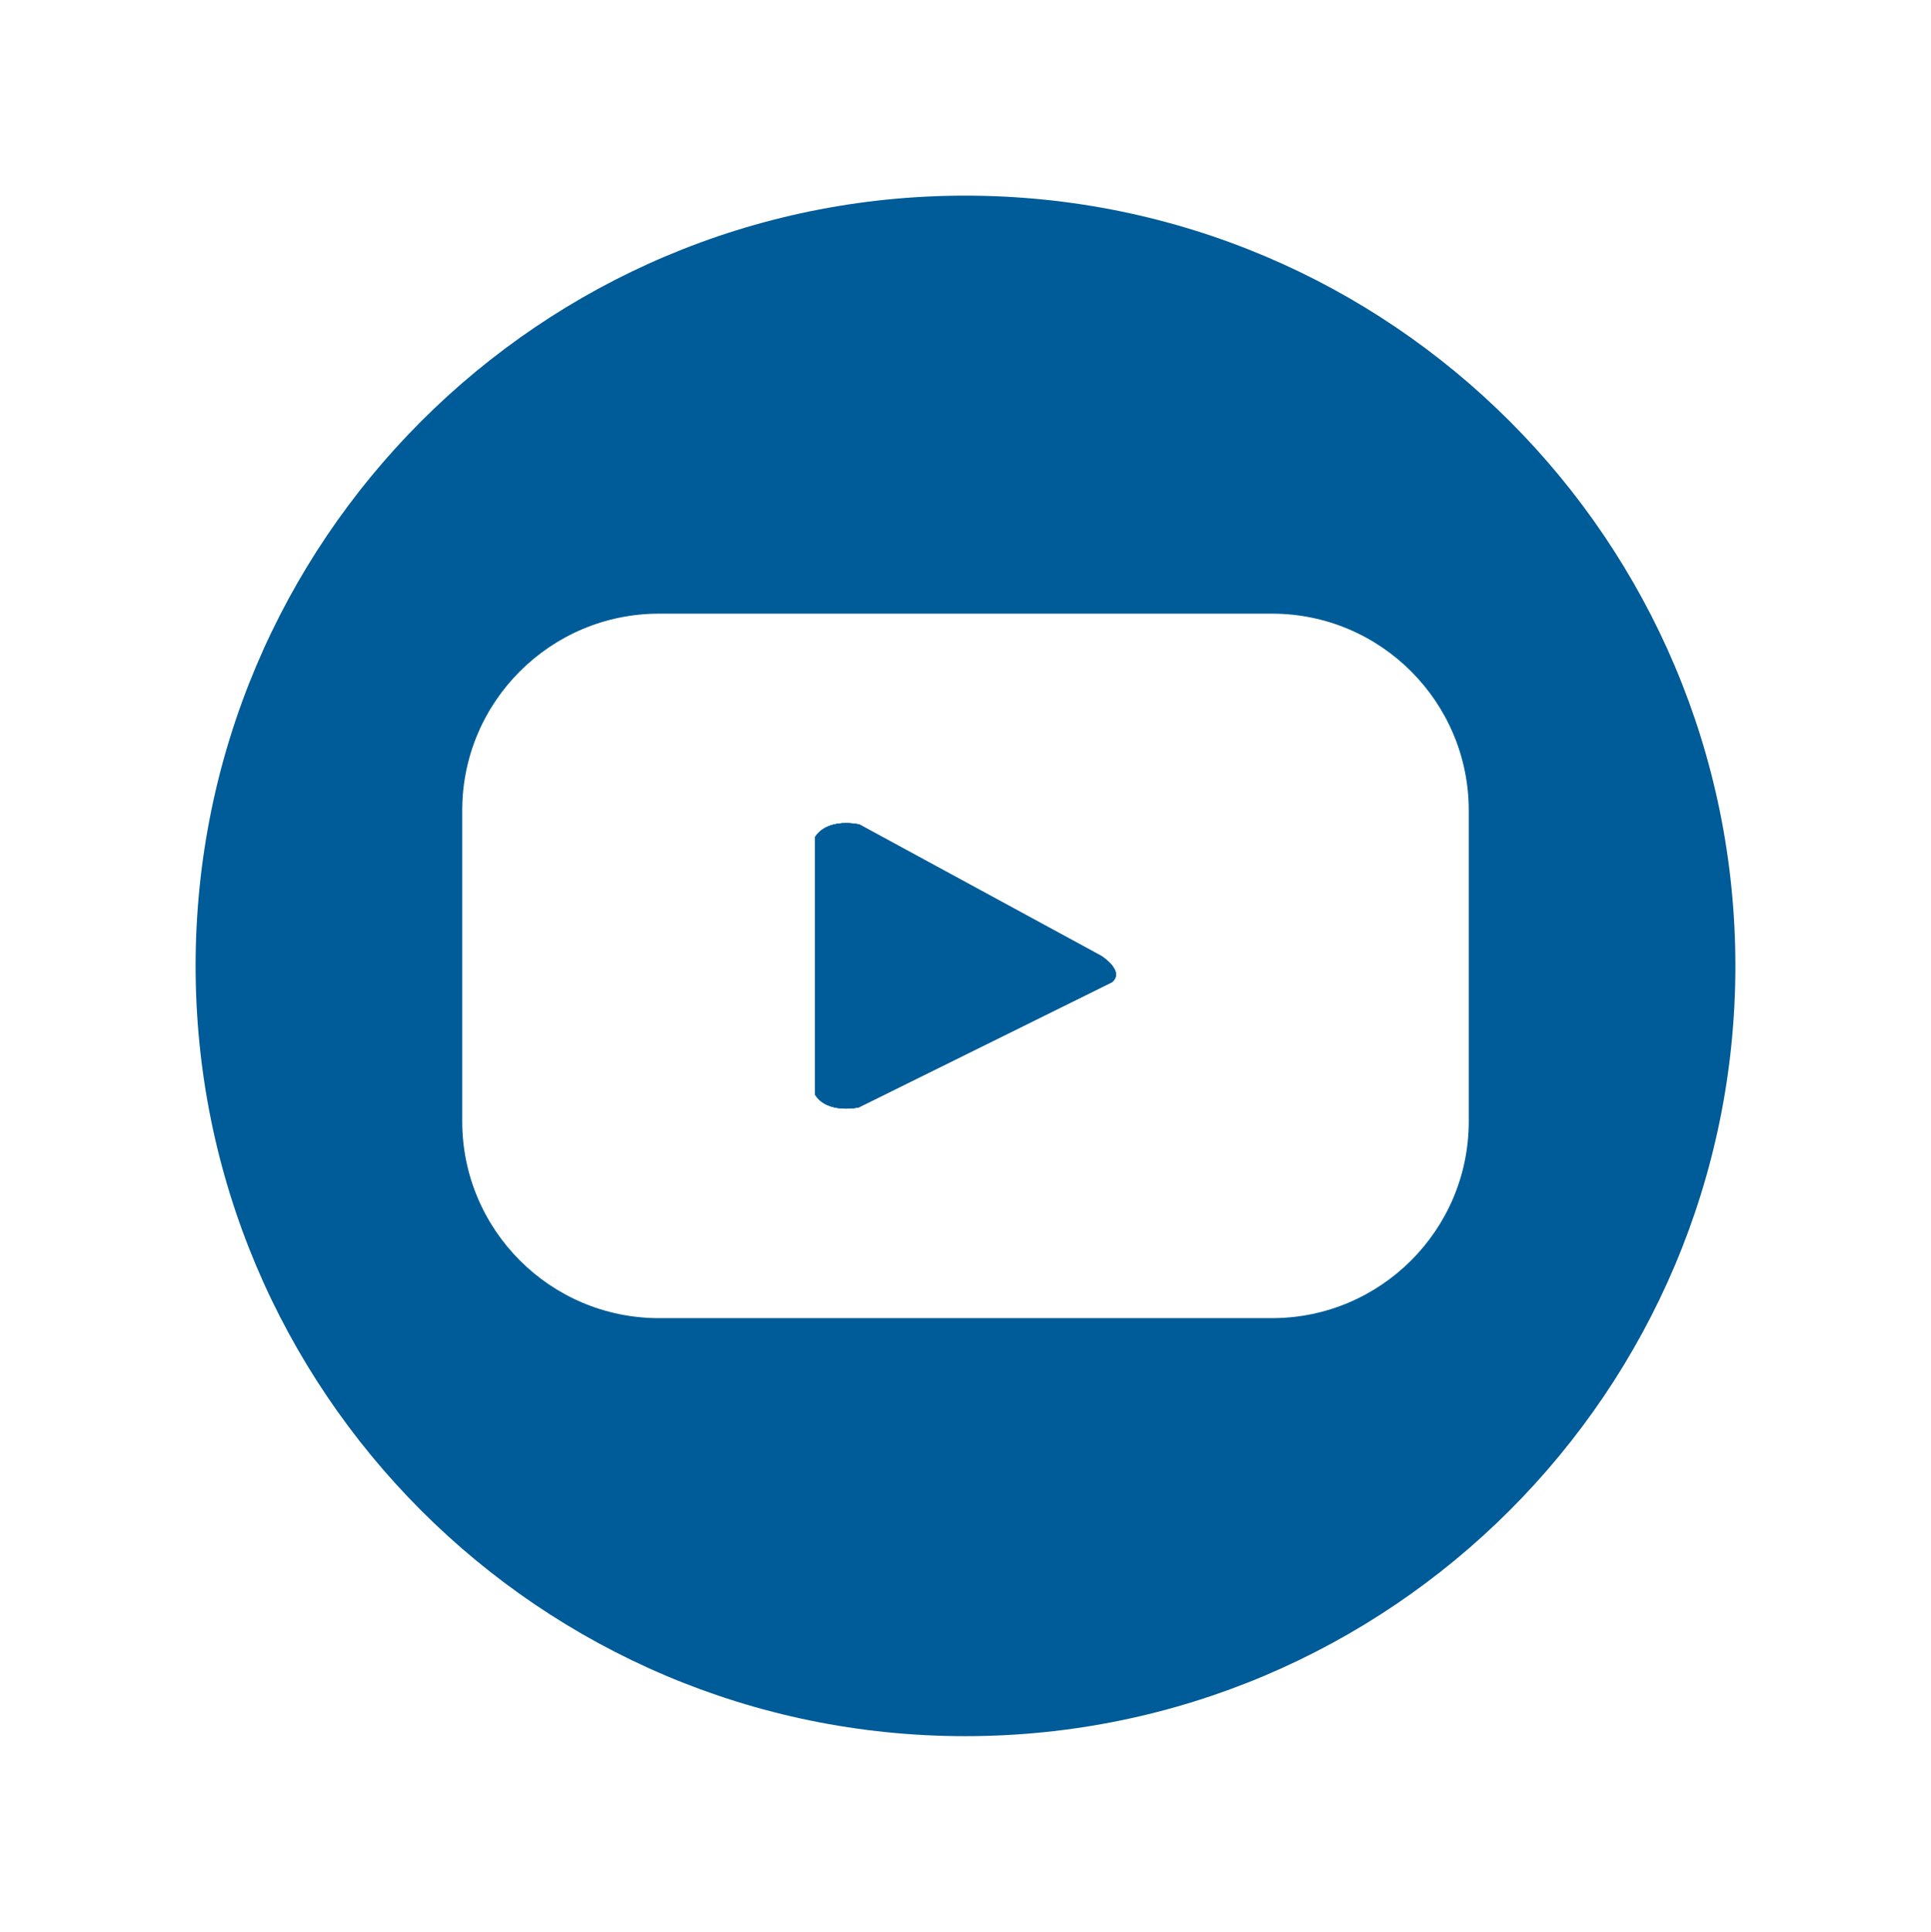 <?xml version="1.0" encoding="UTF-8"?>
<svg id="Capa_2" data-name="Capa 2" xmlns="http://www.w3.org/2000/svg" viewBox="0 0 33.17 33.18">
  <defs>
    <style>
      .cls-1 {
        fill: #005c98;
      }
    </style>
  </defs>
  <g id="Layer_2" data-name="Layer 2">
    <g>
      <path class="cls-1" d="M19.1,16.87l-4.35,2.15s-.54.12-.75-.22v-4.42s.16-.33.76-.22l4.16,2.26s.41.26.18.45Z"/>
      <path class="cls-1" d="M16.58,3.36c-7.3,0-13.22,5.93-13.22,13.23s5.92,13.23,13.22,13.23,13.23-5.93,13.23-13.23S23.89,3.36,16.58,3.36ZM25.23,19.26c0,1.87-1.52,3.38-3.38,3.38h-10.53c-1.87,0-3.38-1.52-3.38-3.38v-5.34c0-1.87,1.52-3.38,3.38-3.38h10.53c1.87,0,3.38,1.52,3.38,3.38v5.34Z"/>
      <path class="cls-1" d="M19.1,16.87l-4.35,2.15s-.54.12-.75-.22v-4.42s.16-.33.76-.22l4.16,2.26s.41.26.18.45Z"/>
      <path class="cls-1" d="M19.1,16.87l-4.35,2.15s-.54.12-.75-.22v-4.42s.16-.33.76-.22l4.16,2.26s.41.26.18.45Z"/>
    </g>
  </g>
</svg>
